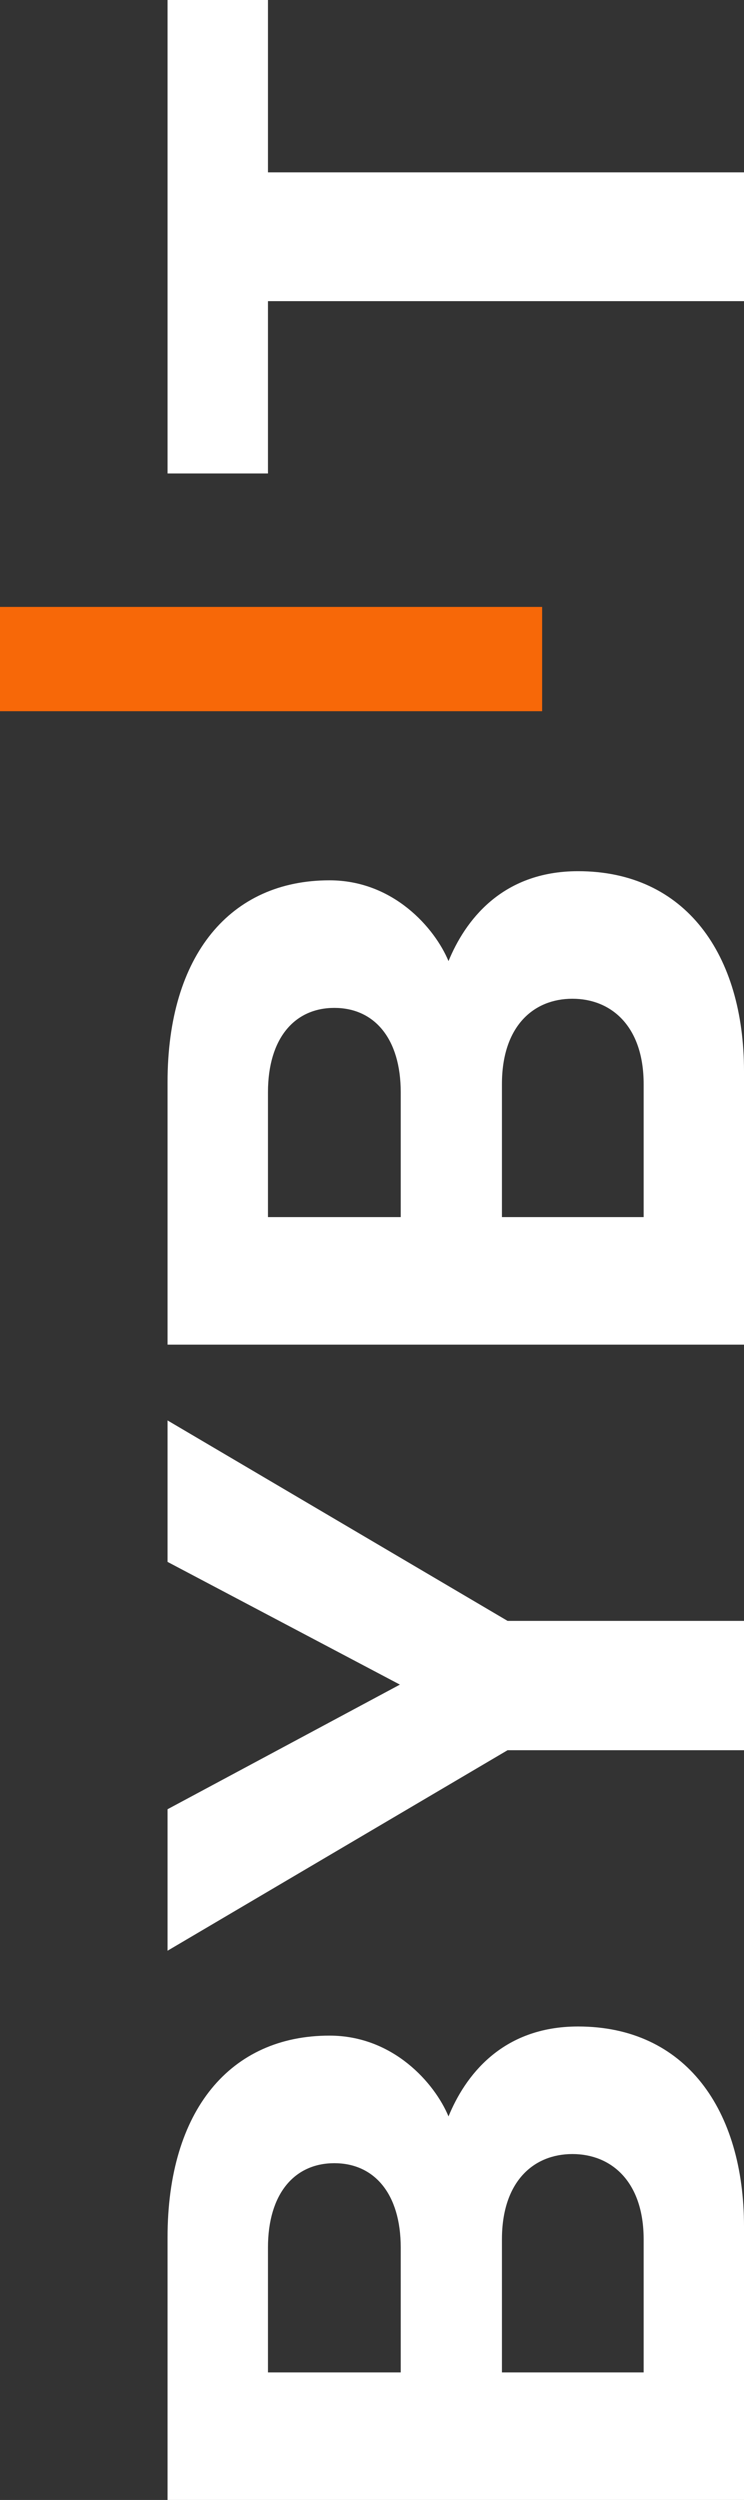 <svg width="42" height="141" viewBox="0 0 42 141" fill="none" xmlns="http://www.w3.org/2000/svg">
<rect x="0" y="0" width="42" height="141" fill="#333333" stroke="none"/>
<path d="M42 125.577V141H9.458V126.197C9.458 119.003 13.022 114.811 18.599 114.811C22.209 114.811 24.542 117.504 25.319 119.368C26.232 117.142 28.288 114.296 32.632 114.296C38.709 114.296 42 119.003 42 125.577ZM15.127 126.767V133.806H22.622V126.767C22.622 123.714 21.114 122.006 18.874 122.006C16.635 122.006 15.127 123.714 15.127 126.767ZM28.335 126.301V133.806H36.335V126.301C36.335 123.04 34.507 121.49 32.312 121.49C30.118 121.49 28.335 123.043 28.335 126.301Z" fill="white"/>
<path fill-rule="evenodd" clip-rule="evenodd" d="M0 40.113L0 34.231H30.604V40.113H0Z" fill="#F76808"/>
<path d="M28.654 91.42H42V98.713H28.654L9.458 110.023V102.043L22.575 95.014L9.458 88.092V80.114L28.654 91.42Z" fill="white"/>
<path d="M42 60.417V75.84H9.458V61.038C9.458 53.844 13.022 49.651 18.599 49.651C22.209 49.651 24.542 52.344 25.319 54.208C26.232 51.984 28.288 49.136 32.632 49.136C38.709 49.136 42 53.844 42 60.417ZM15.127 61.607V68.646H22.622V61.607C22.622 58.554 21.114 56.846 18.874 56.846C16.635 56.846 15.127 58.554 15.127 61.607ZM28.335 61.142V68.646H36.335V61.142C36.335 57.88 34.507 56.33 32.312 56.33C30.118 56.33 28.335 57.88 28.335 61.142Z" fill="white"/>
<path d="M15.127 9.721H42V16.985H15.127V26.704H9.458V-1.71661e-05H15.127V9.721Z" fill="white"/>
</svg>
